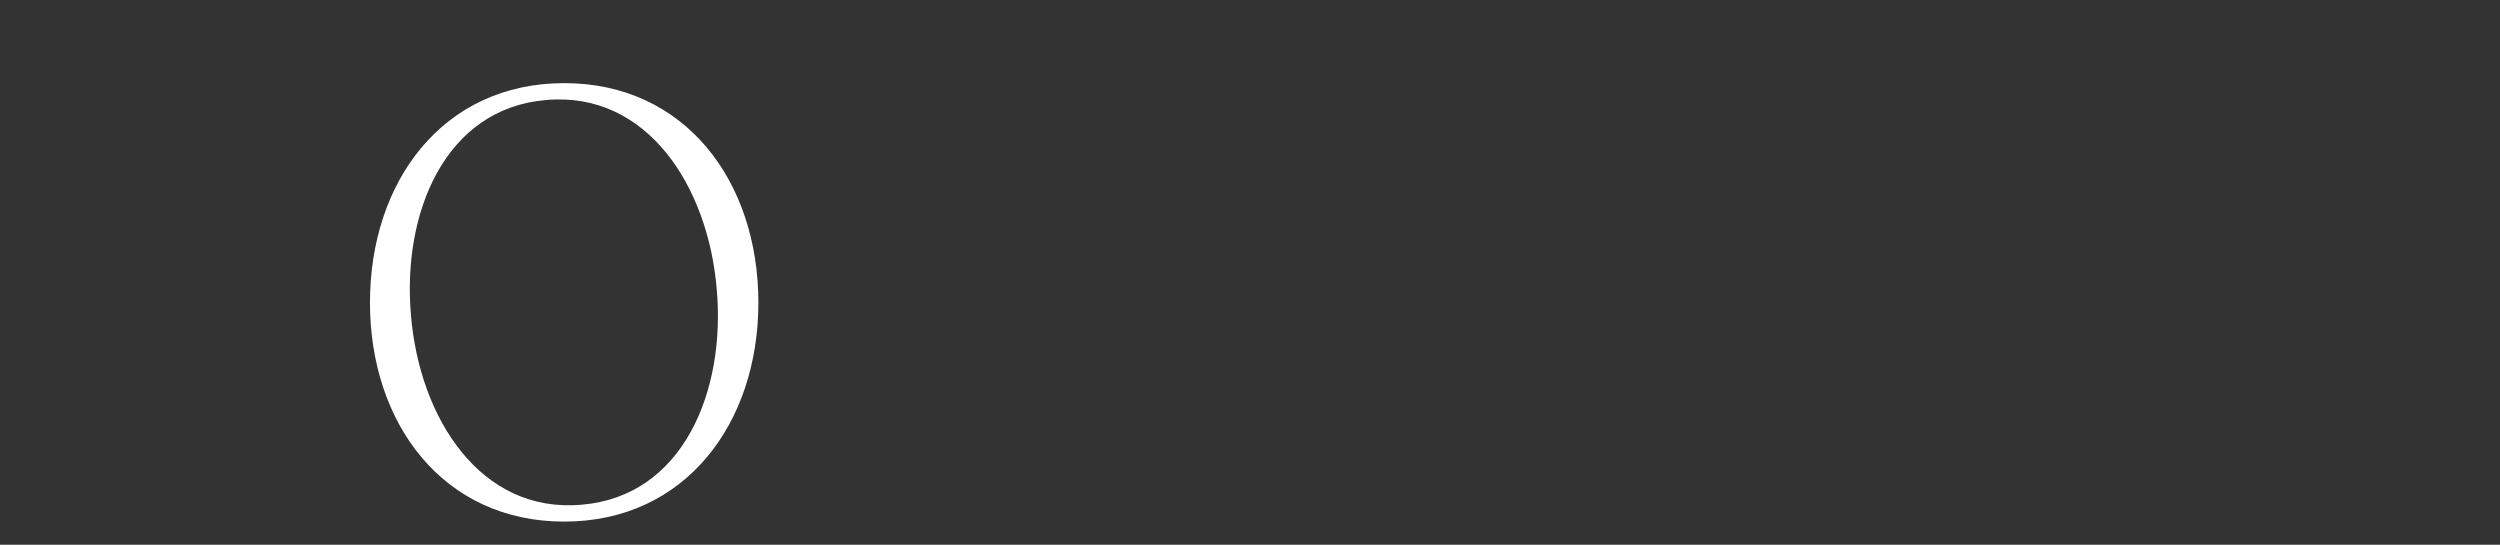<svg width="257" height="56" viewBox="0 0 257 56" fill="none" xmlns="http://www.w3.org/2000/svg">
<rect x="0" y="0" width="257" height="56" fill="#333333" stroke="none"/>
<path d="M57.997 53.62C70.459 53.62 77.961 43.514 77.961 31.114C77.961 18.652 70.459 8.546 57.997 8.546C45.535 8.546 38.033 18.652 38.033 31.114C38.033 43.514 45.535 53.62 57.997 53.62ZM59.795 51.884C49.379 52.814 43.117 42.956 42.249 32.416C41.319 21.938 45.721 11.15 56.137 10.282C66.553 9.352 72.815 19.21 73.683 29.75C74.613 40.228 70.211 51.016 59.795 51.884Z" fill="white"/>
</svg>

